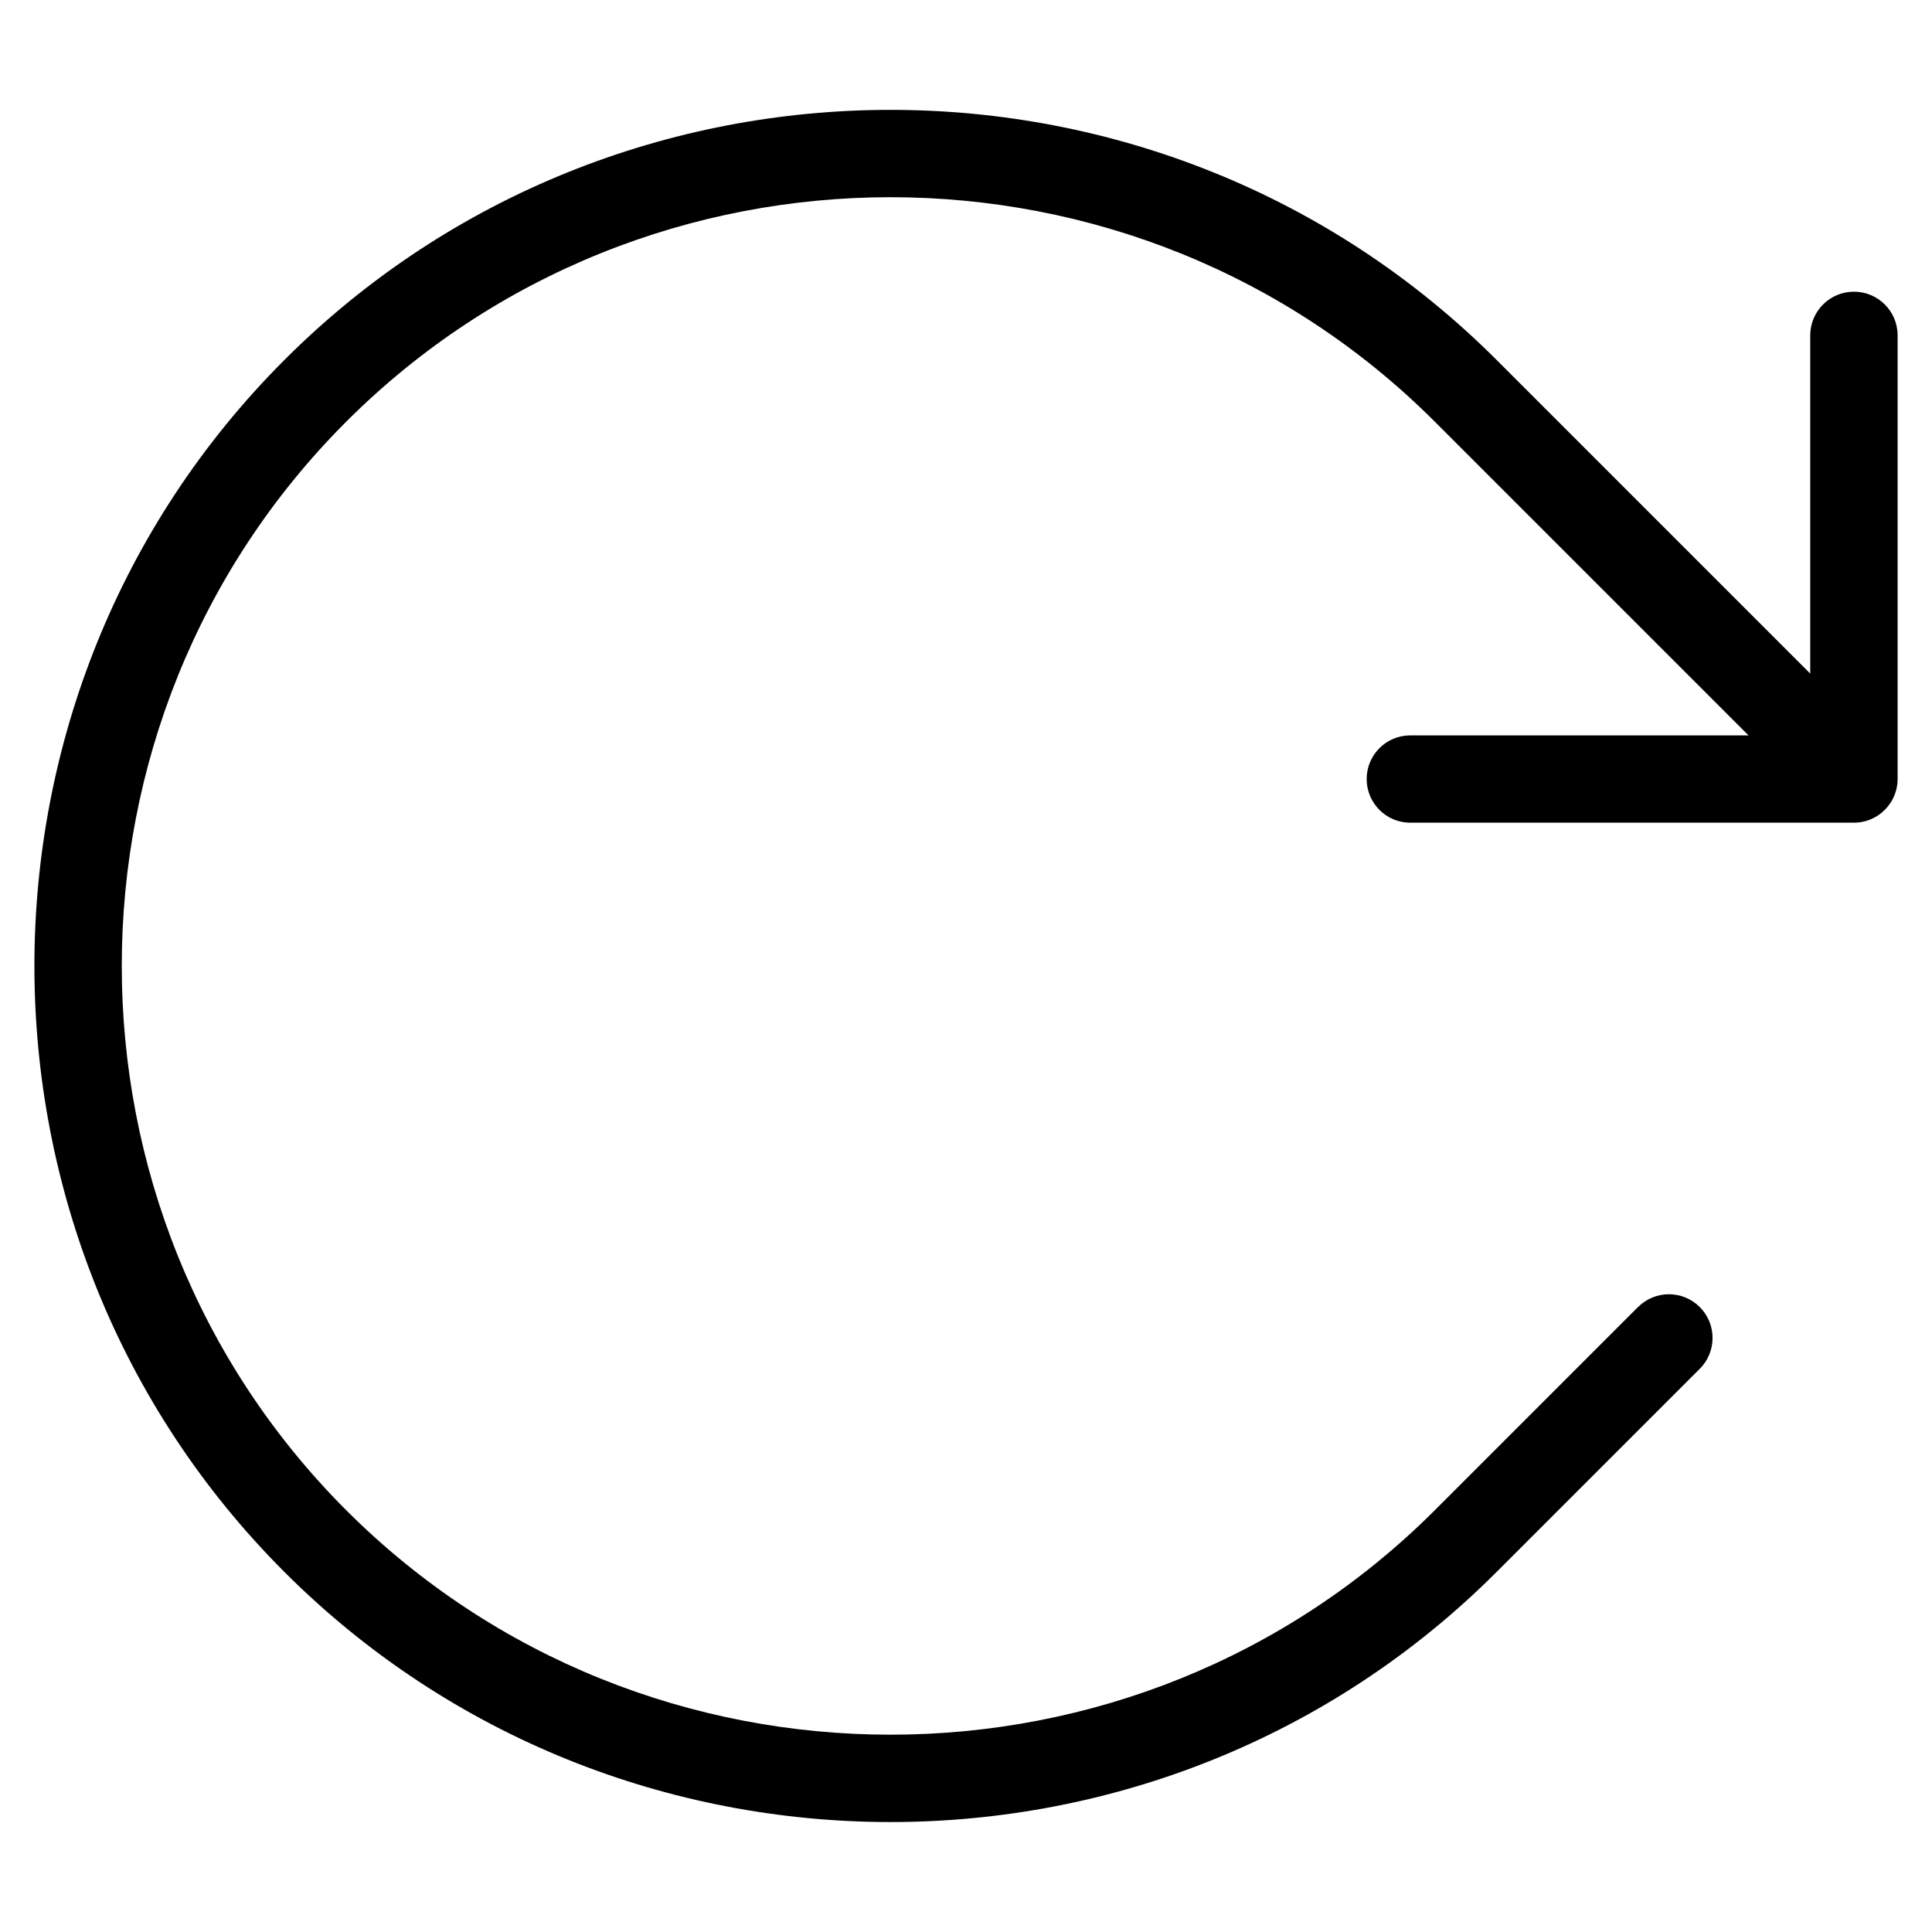 <?xml version="1.0" encoding="UTF-8"?>
<!-- Uploaded to: SVG Find, www.svgrepo.com, Generator: SVG Find Mixer Tools -->
<svg fill="#000000" width="800px" height="800px" version="1.1" viewBox="144 144 512 512" xmlns="http://www.w3.org/2000/svg">
 <path d="m578.1 490.38c4.519-4.519 11.836-4.519 16.355 0s4.519 11.852 0 16.367l-53.852 53.852c-44.18 44.18-102.39 66.262-160.61 66.262-58.207 0-116.43-22.082-160.61-66.262s-66.262-102.4-66.262-160.61 22.082-116.43 66.262-160.61c44.18-44.18 102.39-66.262 160.61-66.262 58.207 0 116.43 22.082 160.61 66.262l83.129 83.129v-89.629c0-6.394 5.184-11.578 11.578-11.578 6.394 0 11.578 5.184 11.578 11.578v117.56c0 2.144-0.59 4.141-1.602 5.863l-0.016 0.031-0.137 0.227-0.016 0.016-0.137 0.211-0.016 0.031c-0.863 1.301-1.98 2.418-3.281 3.281l-0.031 0.016-0.211 0.137-0.016 0.016-0.227 0.137-0.031 0.016c-1.723 1.012-3.719 1.602-5.863 1.602h-117.56c-6.394 0-11.562-5.184-11.562-11.578 0-6.394 5.184-11.562 11.562-11.562h89.629l-83.129-83.129c-39.66-39.66-91.941-59.492-144.24-59.492-52.297 0-104.58 19.832-144.24 59.477-39.66 39.66-59.492 91.941-59.492 144.24 0 52.297 19.832 104.59 59.477 144.24 39.66 39.66 91.941 59.492 144.24 59.492 52.297 0 104.58-19.832 144.24-59.477l53.867-53.867z"/>
</svg>
